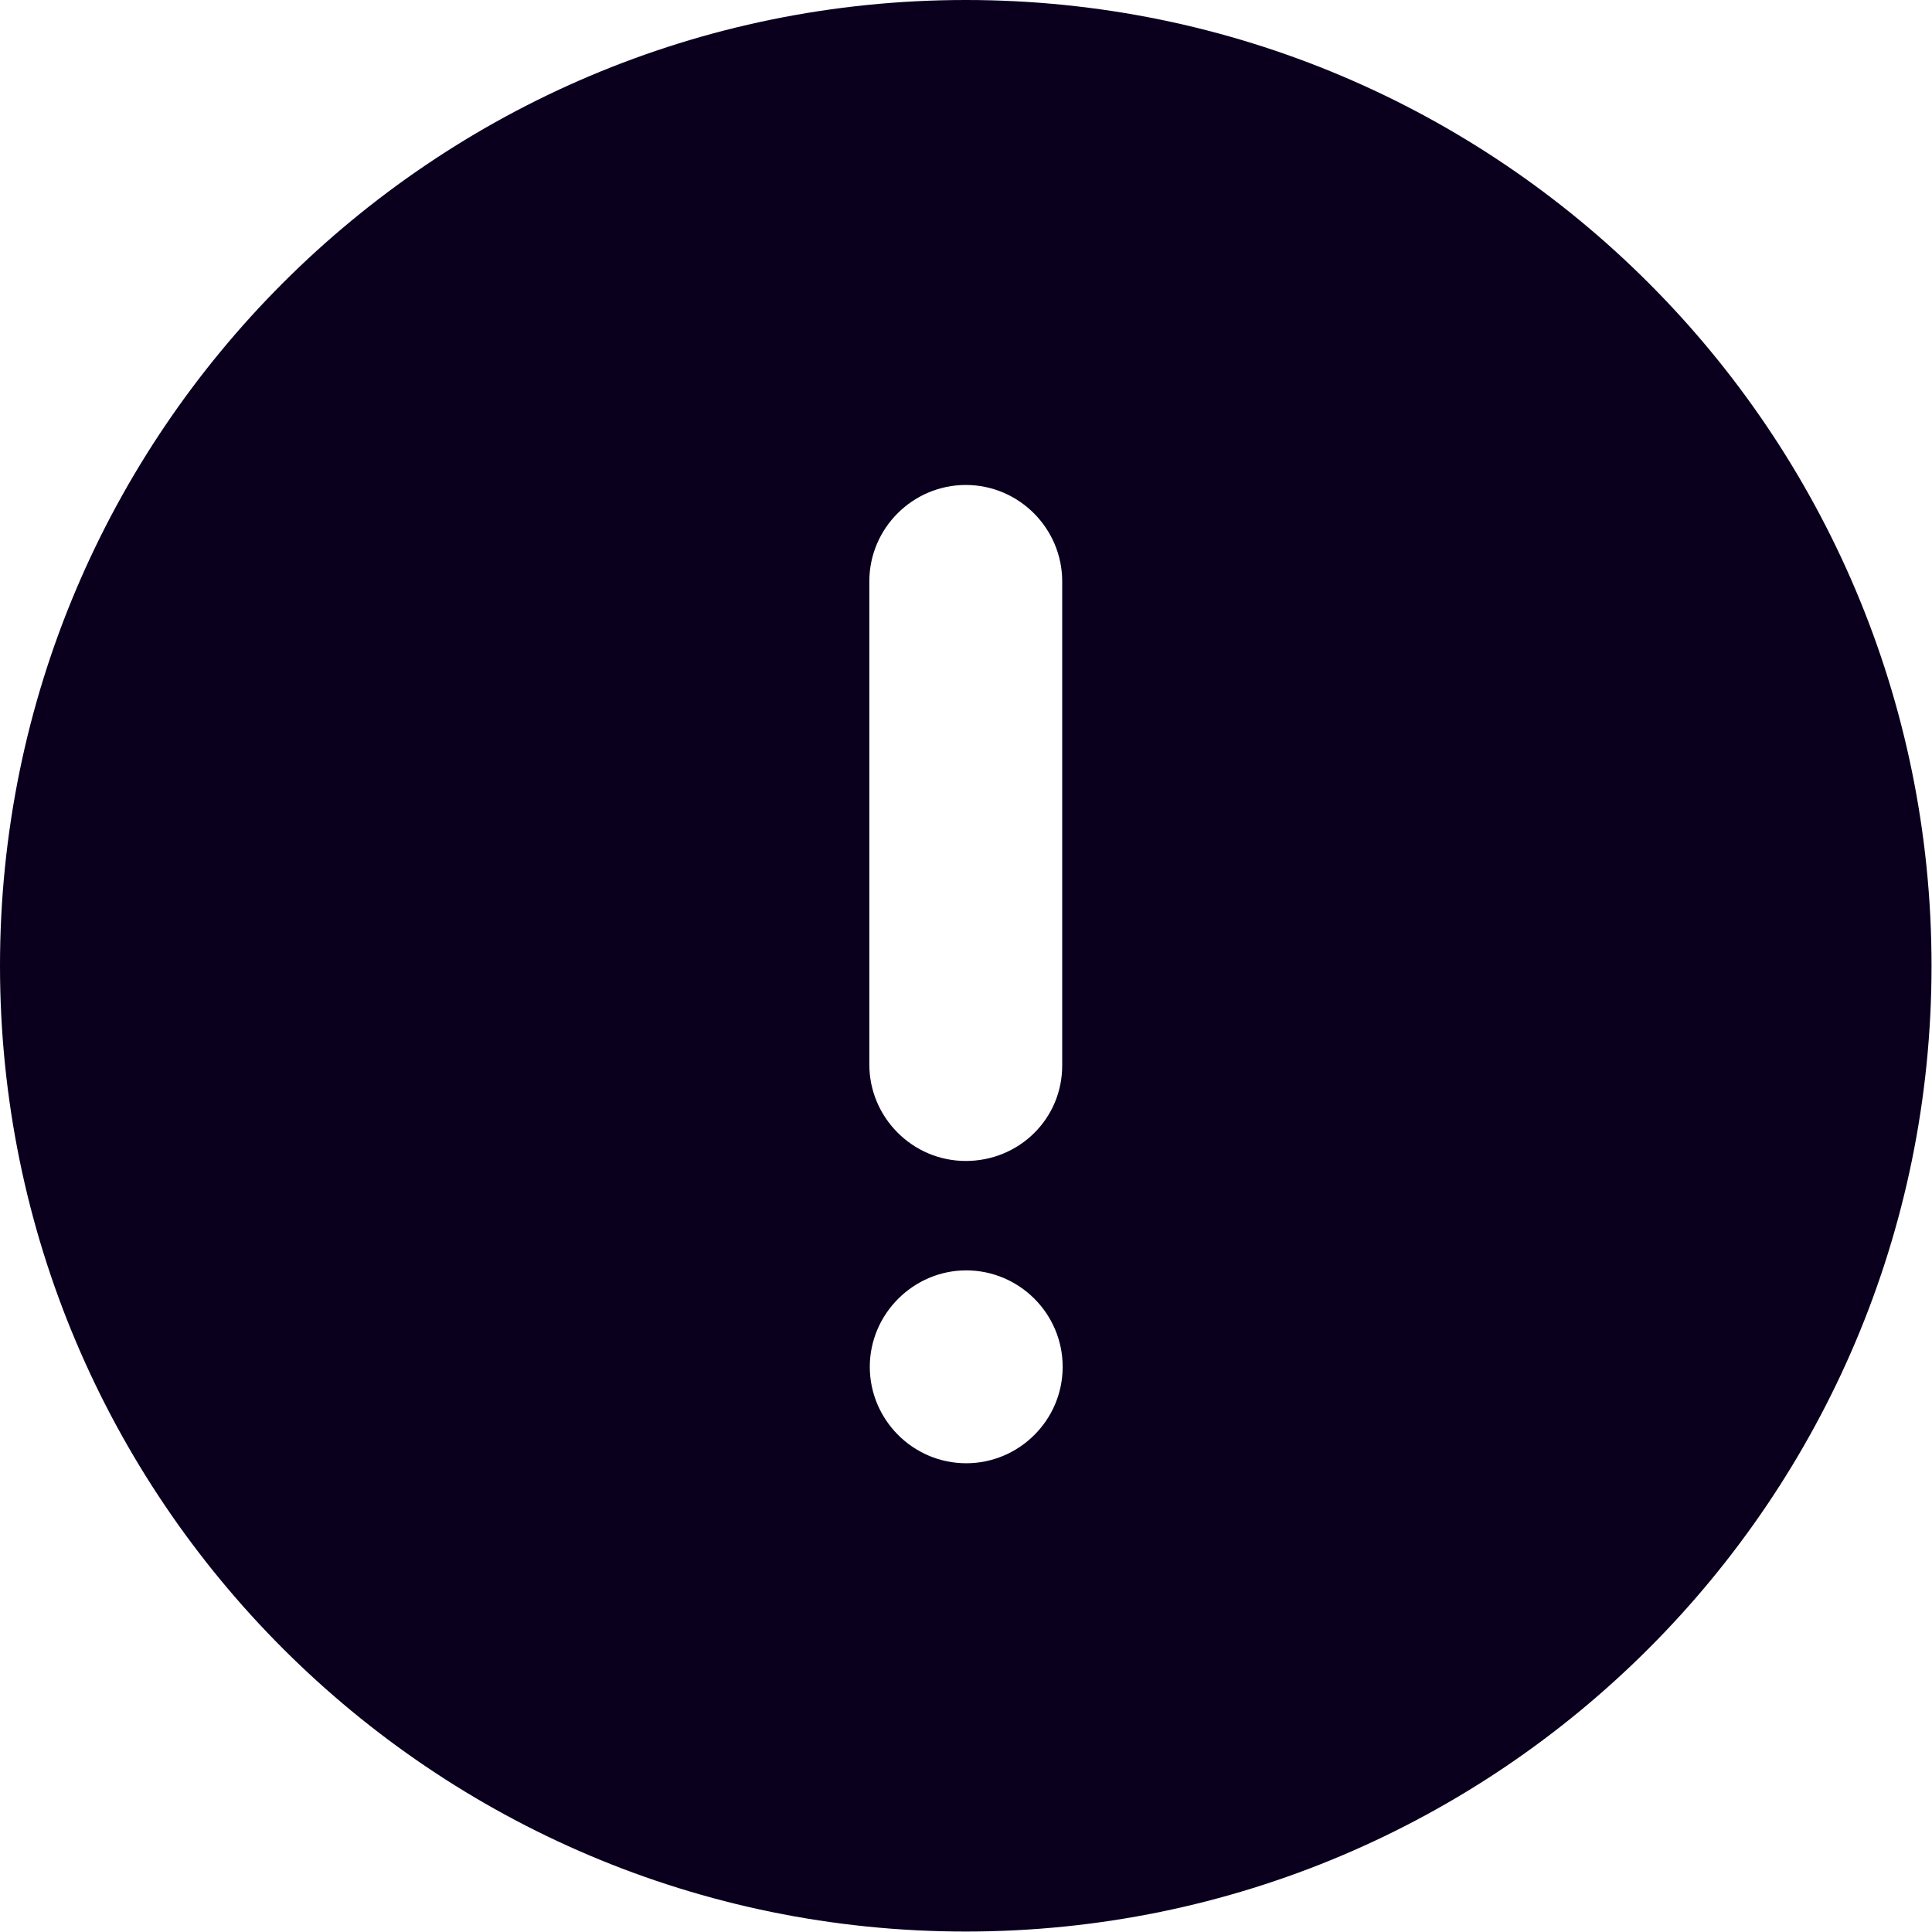 <svg width="196" height="196" viewBox="0 0 196 196" fill="none" xmlns="http://www.w3.org/2000/svg">
<path d="M107.807 138.663C107.807 144.072 103.386 148.446 98.023 148.446C92.614 148.446 88.24 144.025 88.24 138.663C88.24 133.301 92.661 128.879 98.023 128.879C103.386 128.879 107.807 133.254 107.807 138.663ZM97.977 117.779C92.567 117.779 88.193 113.357 88.193 107.995V58.983C88.193 53.574 92.614 49.2 97.977 49.2C103.386 49.2 107.76 53.621 107.76 58.983V107.995C107.807 113.498 103.386 117.779 97.977 117.779ZM97.977 0C43.885 0 0 43.885 0 97.977C0 152.068 43.885 195.953 97.977 195.953C152.068 195.953 195.953 152.068 195.953 97.977C195.953 43.885 152.068 0 97.977 0Z" fill="#0A001E"/>
</svg>
